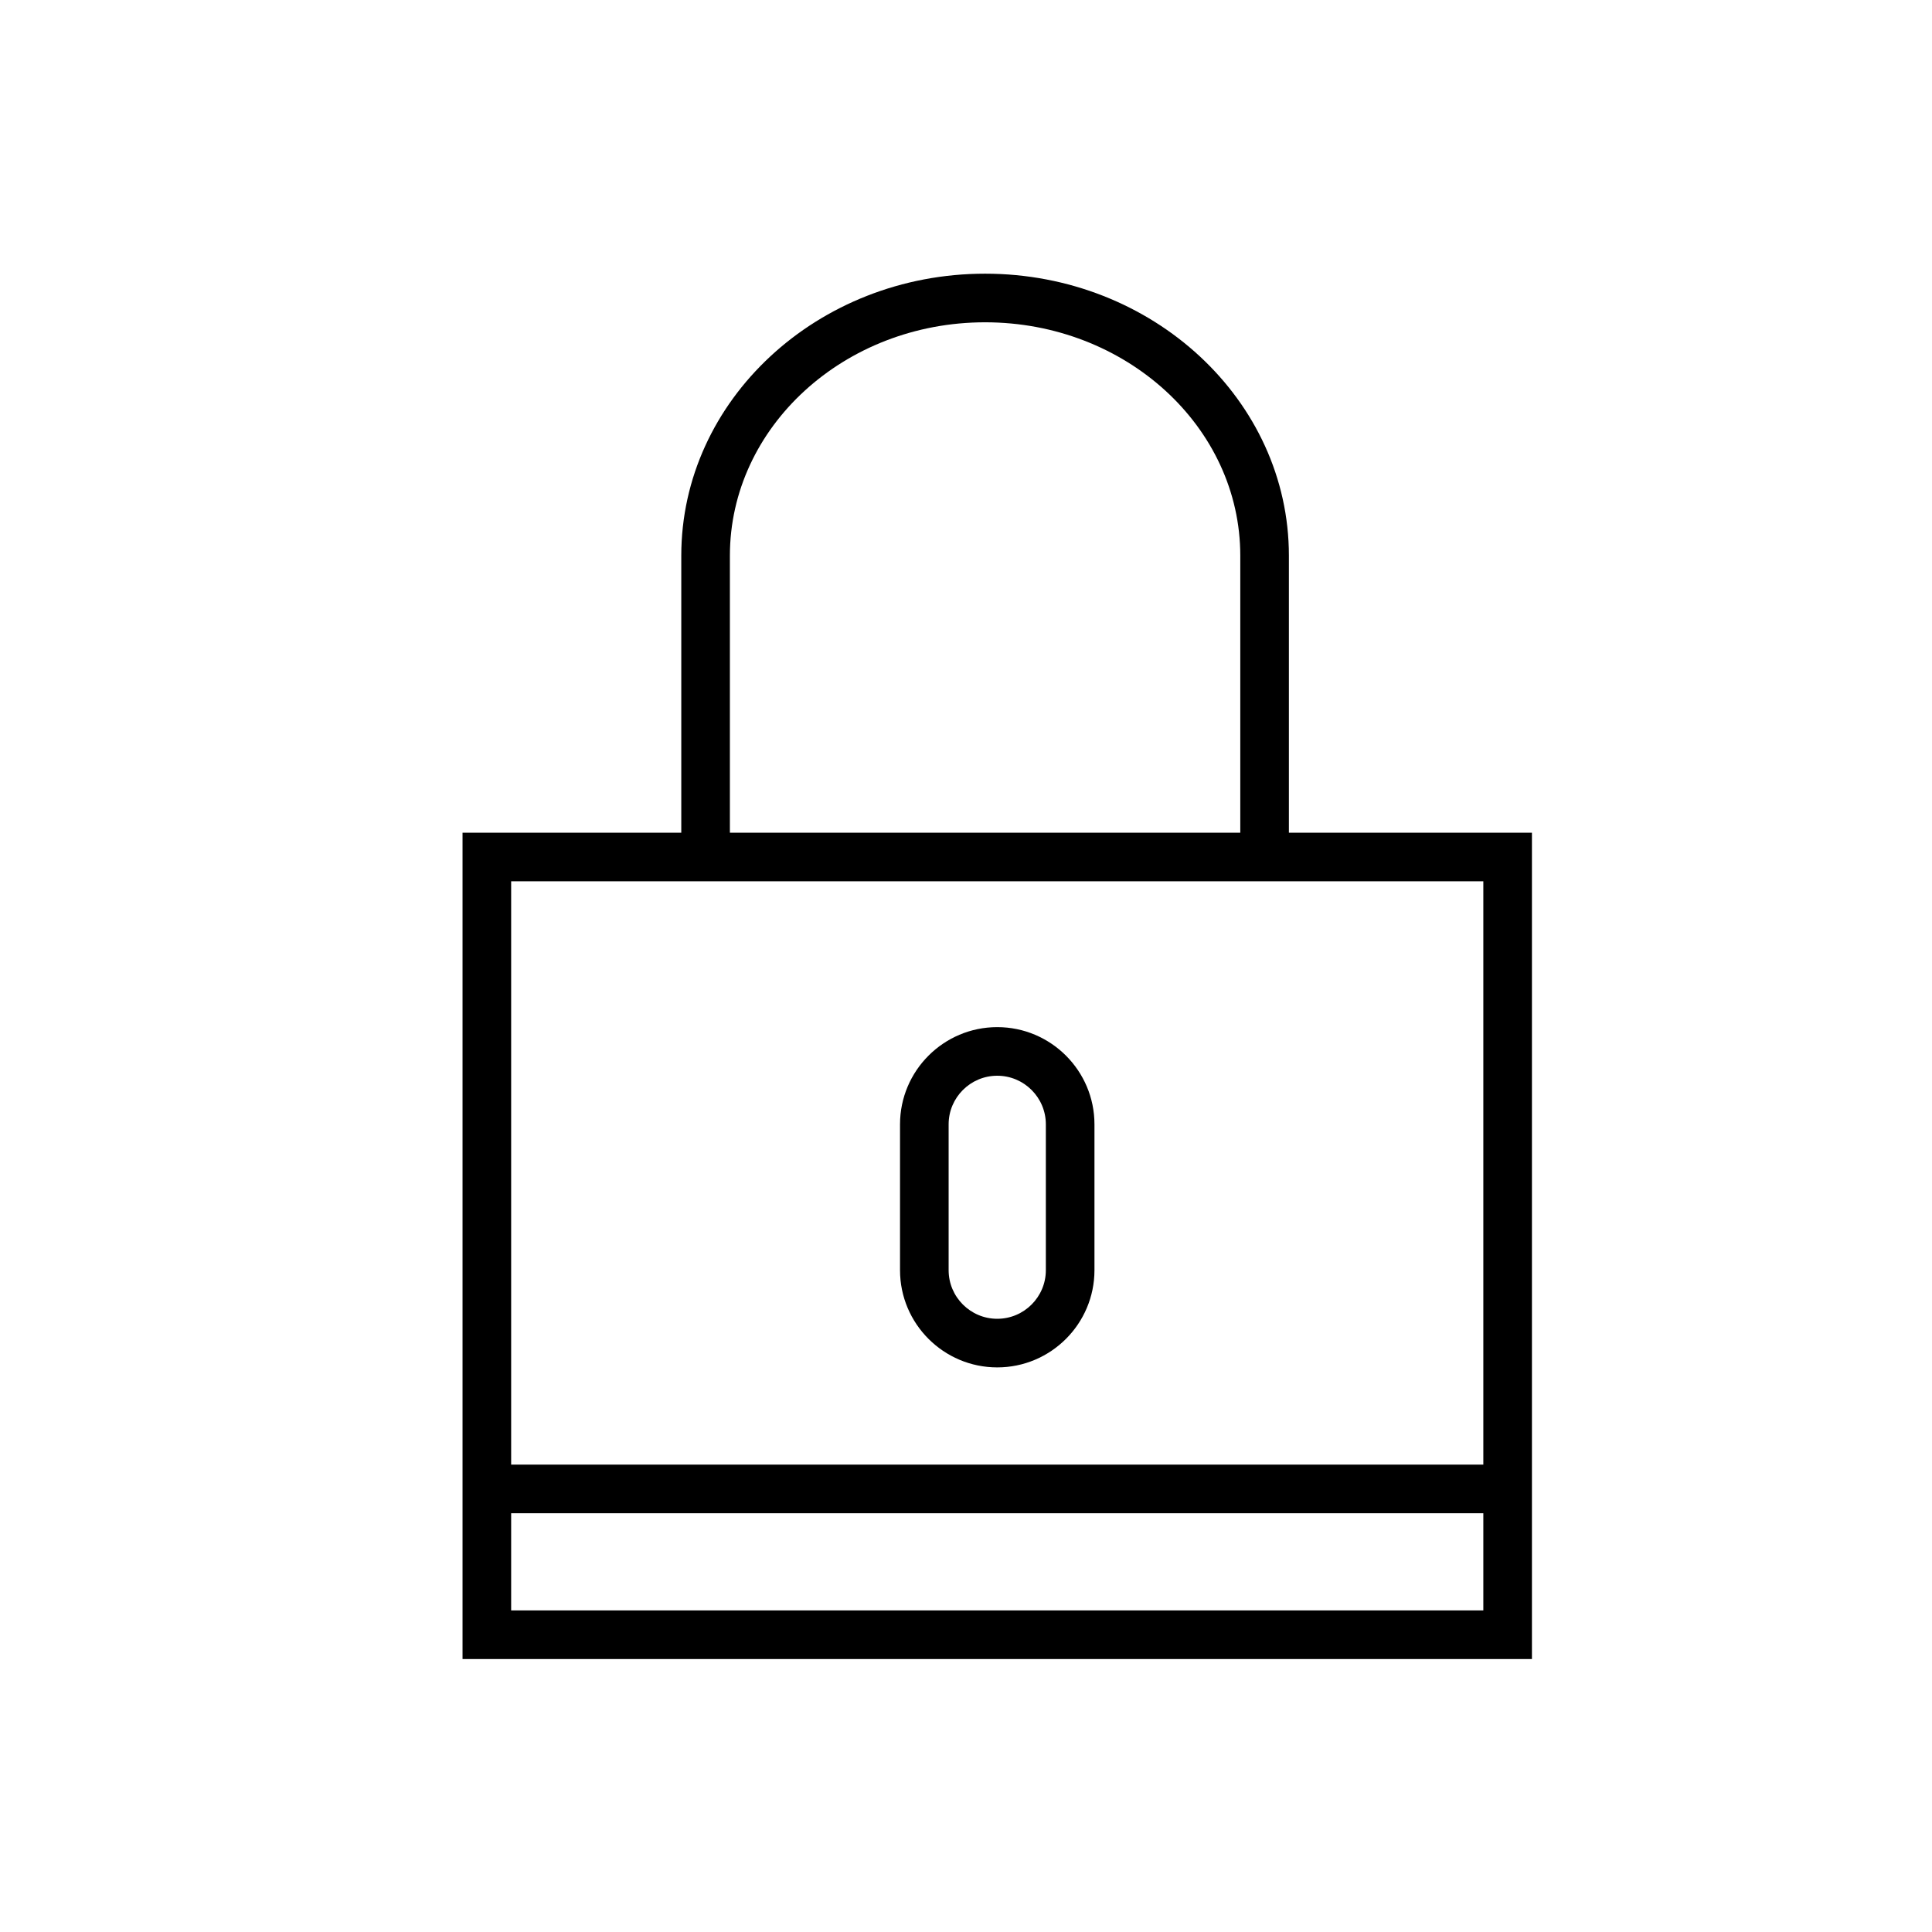 <?xml version="1.0" encoding="UTF-8" standalone="no"?>
<!DOCTYPE svg PUBLIC "-//W3C//DTD SVG 1.1//EN" "http://www.w3.org/Graphics/SVG/1.1/DTD/svg11.dtd">
<svg width="100%" height="100%" viewBox="0 0 50 50" version="1.1" xmlns="http://www.w3.org/2000/svg" xmlns:xlink="http://www.w3.org/1999/xlink" xml:space="preserve" xmlns:serif="http://www.serif.com/" style="fill-rule:evenodd;clip-rule:evenodd;stroke-linejoin:round;stroke-miterlimit:1.414;">
    <g transform="matrix(0.629,0,0,0.629,7.882,7.083)">
        <g>
            <path d="M40.5,23L40.5,11.601C40.5,5.204 34.893,0 28,0C21.107,0 15.5,5.204 15.5,11.601L15.5,23L6.5,23L6.5,57L50.5,57L50.5,49L50.5,23L40.5,23ZM17.5,11.601C17.5,6.307 22.21,2 28,2C33.79,2 38.5,6.307 38.5,11.601L38.5,23L17.5,23L17.5,11.601ZM48.5,55L8.5,55L8.5,51L48.5,51L48.5,55ZM8.5,49L8.5,25L48.5,25L48.5,49L8.5,49Z" style="fill-rule:nonzero;"/>
            <path d="M28.5,31C26.294,31 24.5,32.794 24.5,35L24.5,41C24.5,43.206 26.294,45 28.5,45C30.706,45 32.5,43.206 32.5,41L32.5,35C32.5,32.794 30.706,31 28.5,31ZM30.5,41C30.5,42.103 29.603,43 28.5,43C27.397,43 26.5,42.103 26.5,41L26.5,35C26.5,33.897 27.397,33 28.5,33C29.603,33 30.5,33.897 30.5,35L30.5,41Z" style="fill-rule:nonzero;"/>
        </g>
    </g>
</svg>
